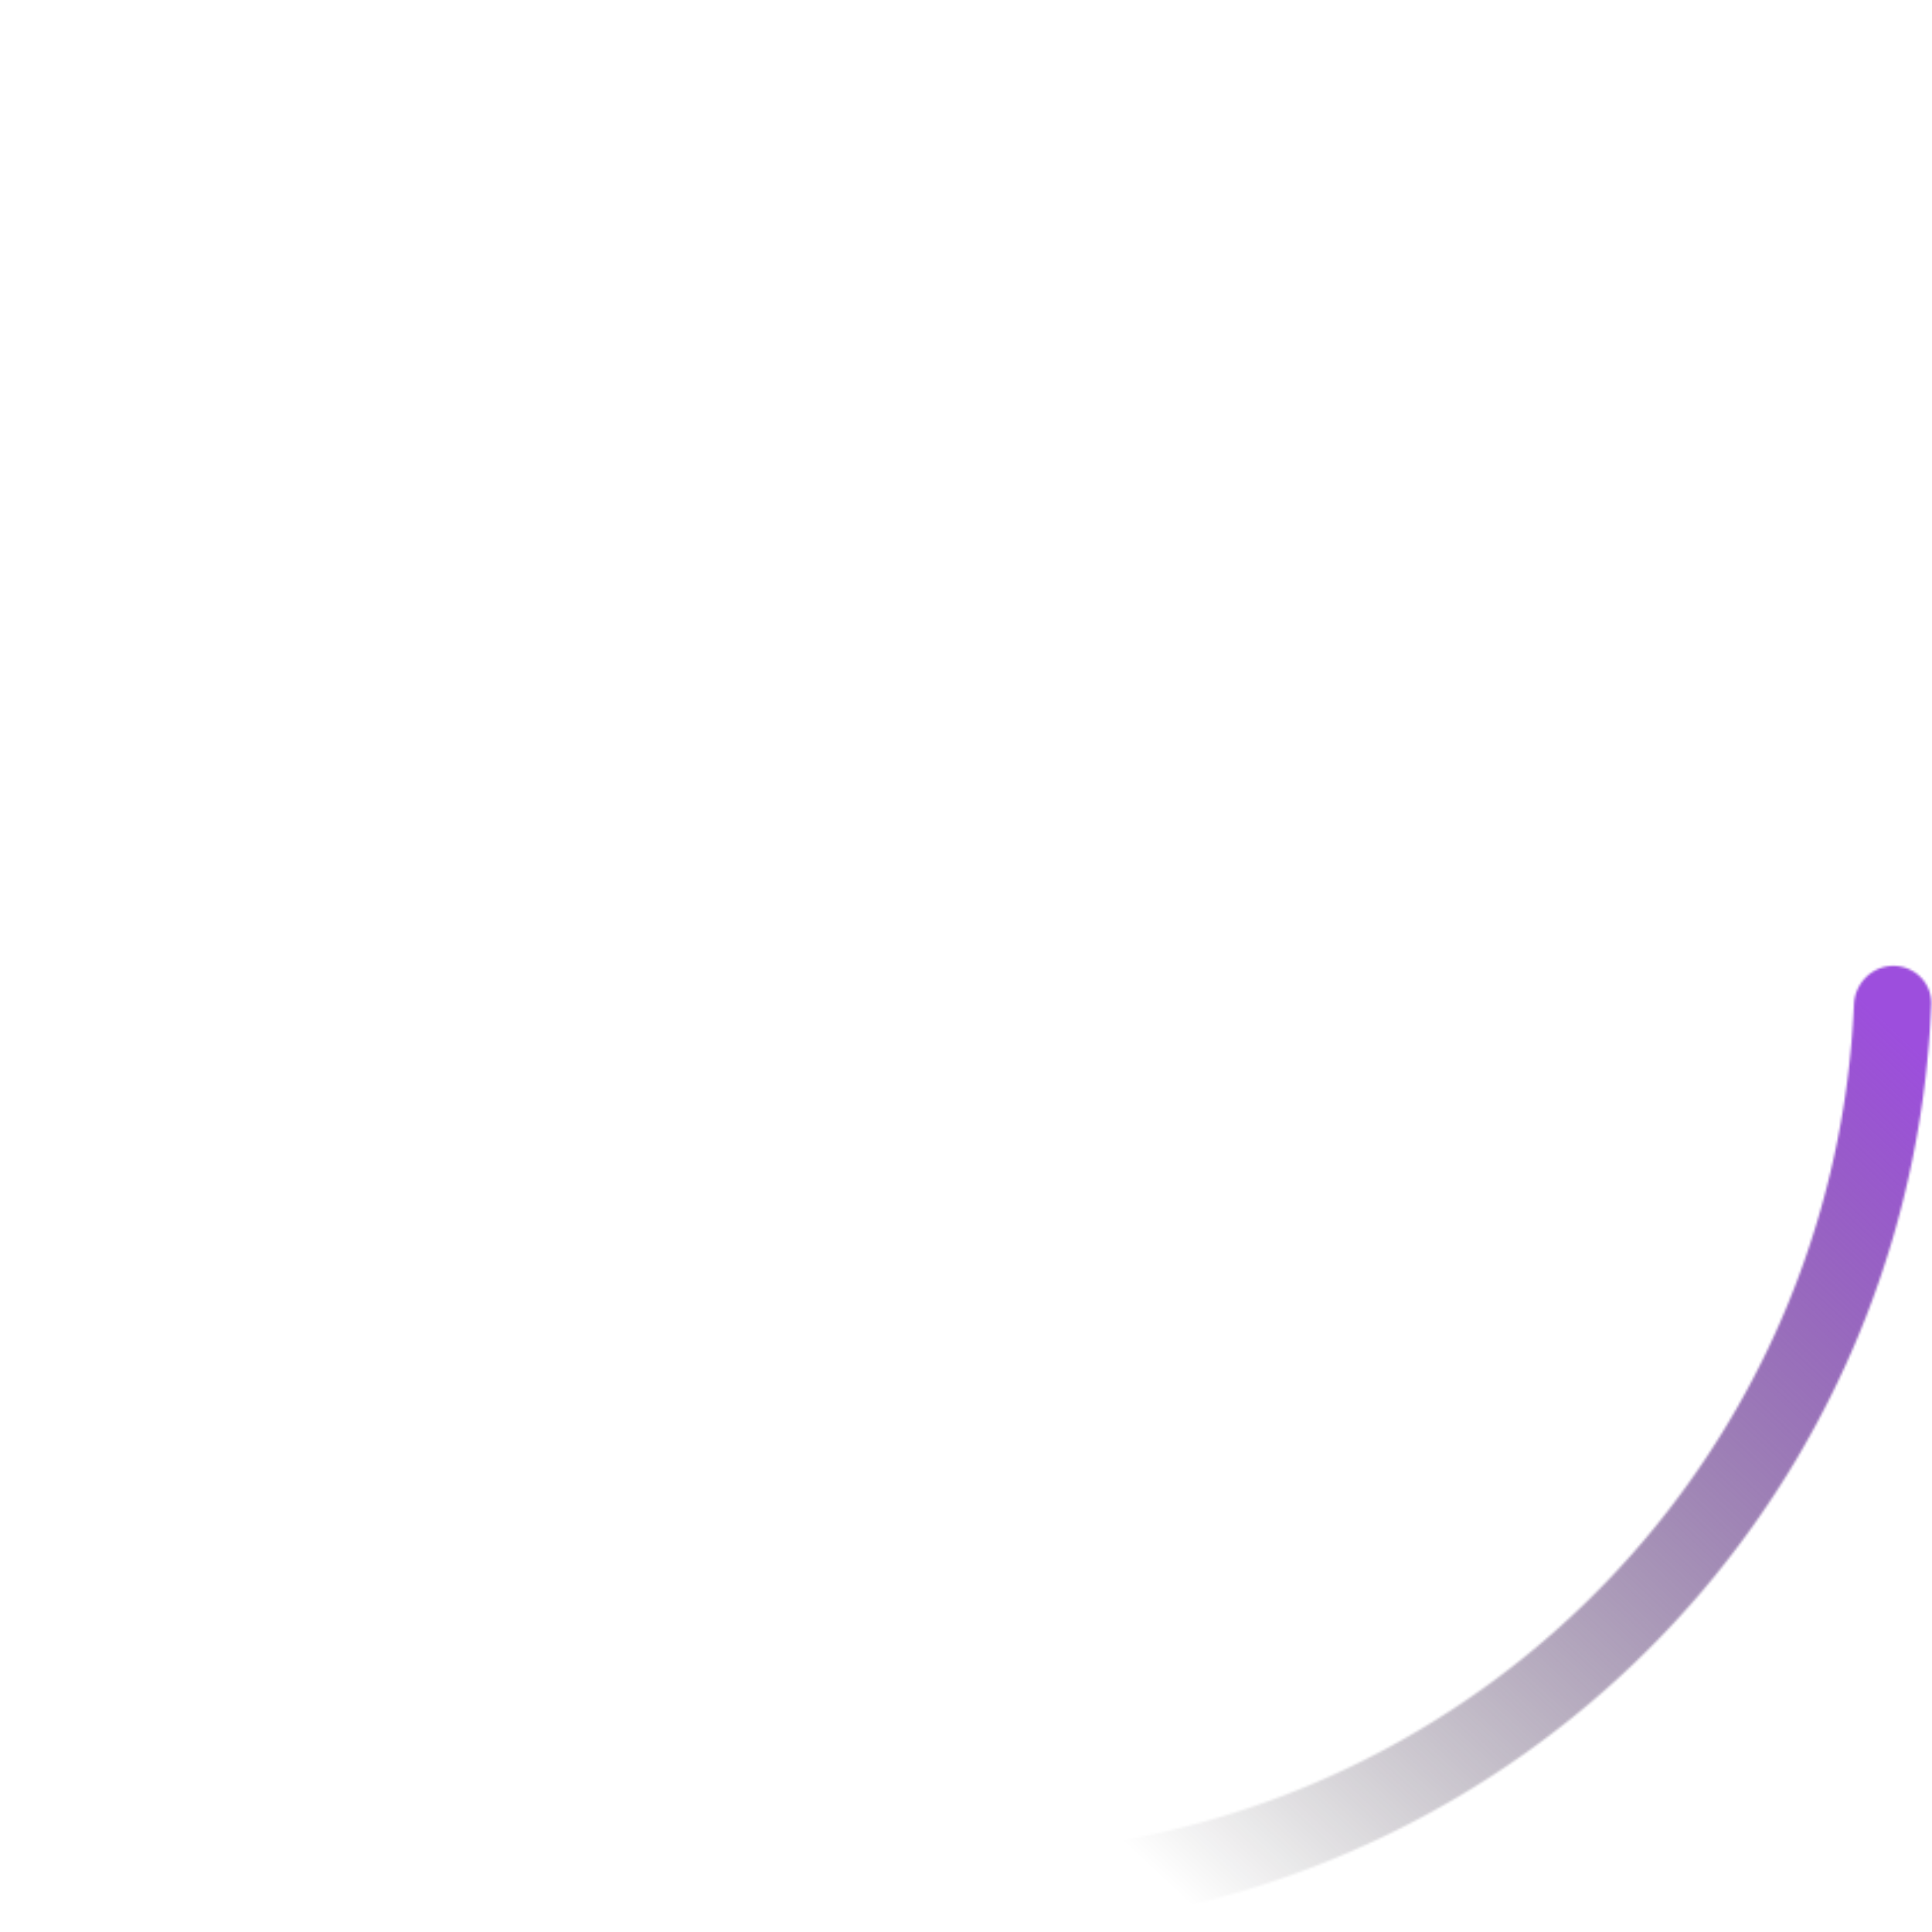 <svg xmlns="http://www.w3.org/2000/svg" width="840" height="840" fill="none"><mask id="b" fill="#fff"><path d="M823.218 419.943c9.273 0 16.824 7.52 16.454 16.785a419.727 419.727 0 0 1-606.723 358.815c-8.297-4.139-11.249-14.38-6.782-22.505 4.467-8.125 14.66-11.056 22.972-6.946a386.149 386.149 0 0 0 506.563-154.83 386.14 386.14 0 0 0 50.362-174.535c.403-9.263 7.882-16.784 17.154-16.784z"/></mask><path stroke="url(#a)" stroke-width="103.283" d="M823.218 419.943c9.273 0 16.824 7.52 16.454 16.785a419.727 419.727 0 0 1-606.723 358.815c-8.297-4.139-11.249-14.38-6.782-22.505 4.467-8.125 14.66-11.056 22.972-6.946a386.149 386.149 0 0 0 506.563-154.83 386.14 386.14 0 0 0 50.362-174.535c.403-9.263 7.882-16.784 17.154-16.784z" mask="url(#b)"/><defs><linearGradient id="a" x1="840.007" x2="485.947" y1="419.943" y2="799.05" gradientUnits="userSpaceOnUse"><stop offset=".06" stop-color="#9D4EDD"/><stop offset="1" stop-opacity="0"/></linearGradient></defs></svg>